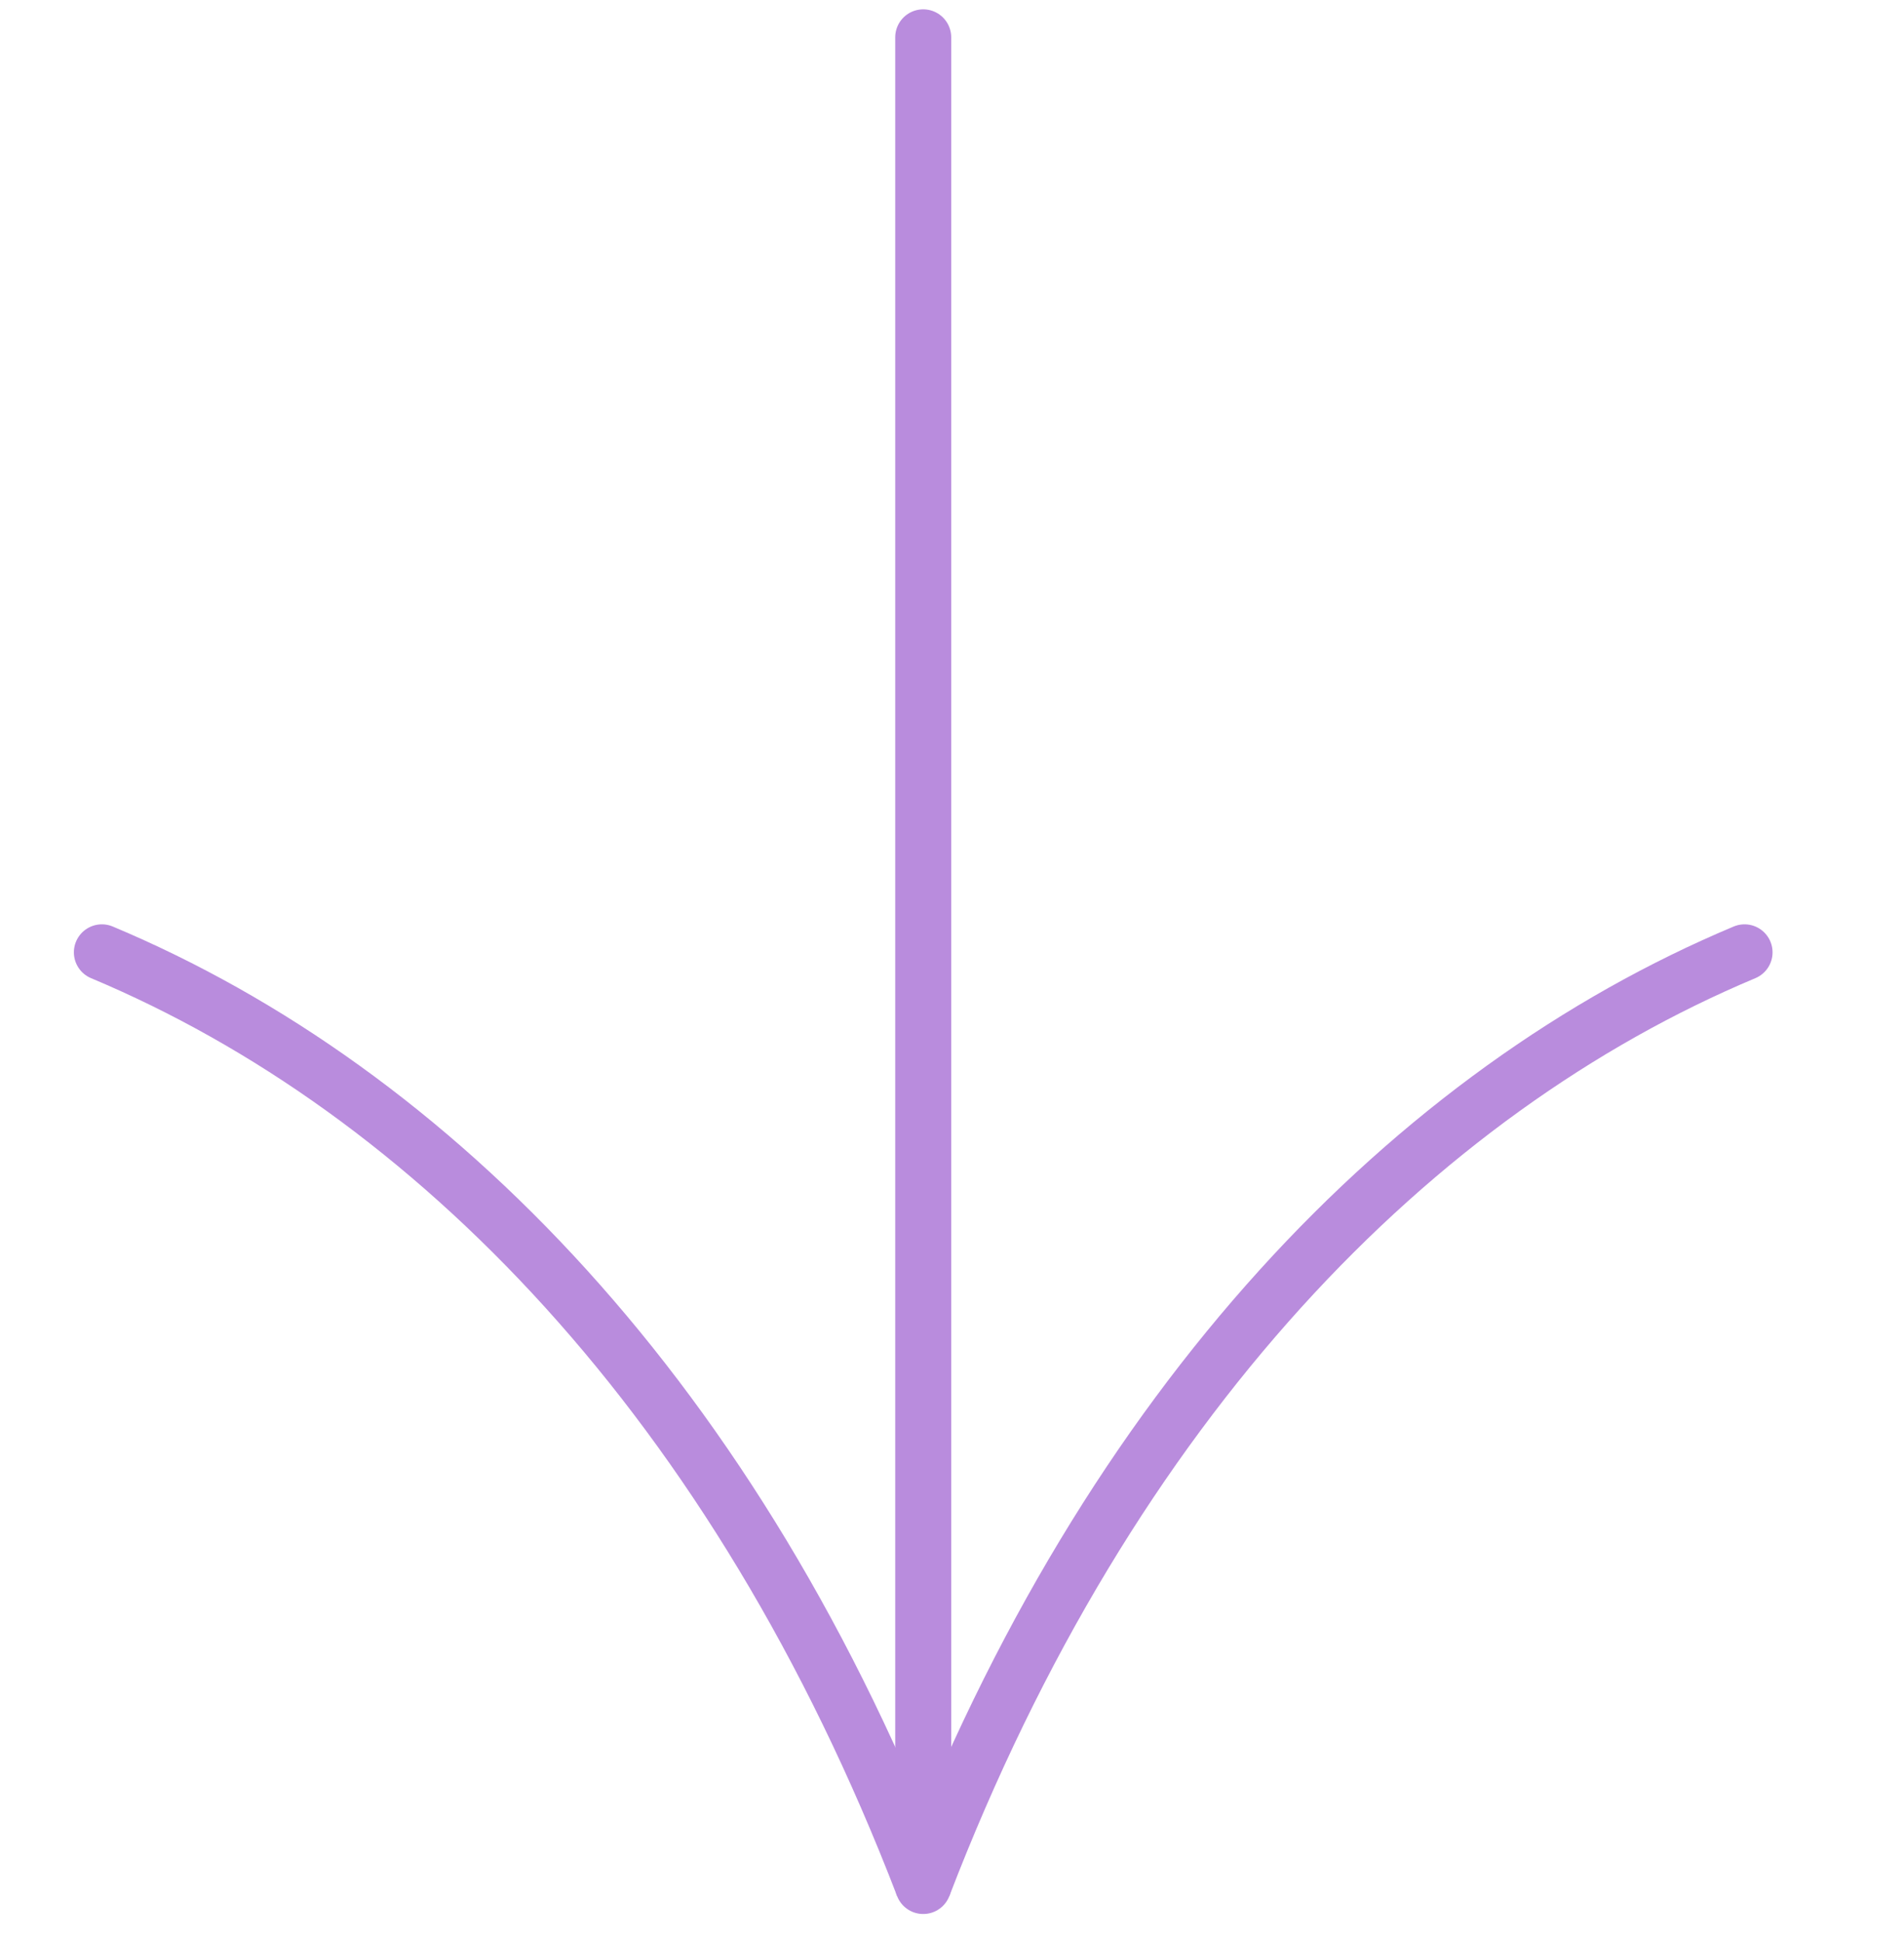 <svg width="51" height="52" viewBox="0 0 51 52" fill="none" xmlns="http://www.w3.org/2000/svg">
<path d="M46.729 25.5C37.893 29.205 29.729 37.5 24.729 50.5C19.729 37.5 11.565 29.205 2.729 25.5" stroke="#B98CDD" stroke-width="1.5" stroke-linecap="round" stroke-linejoin="bevel"/>
<path d="M24.729 50.5L24.729 1" stroke="#B98CDD" stroke-width="1.5" stroke-miterlimit="10" stroke-linecap="round"/>
</svg>
